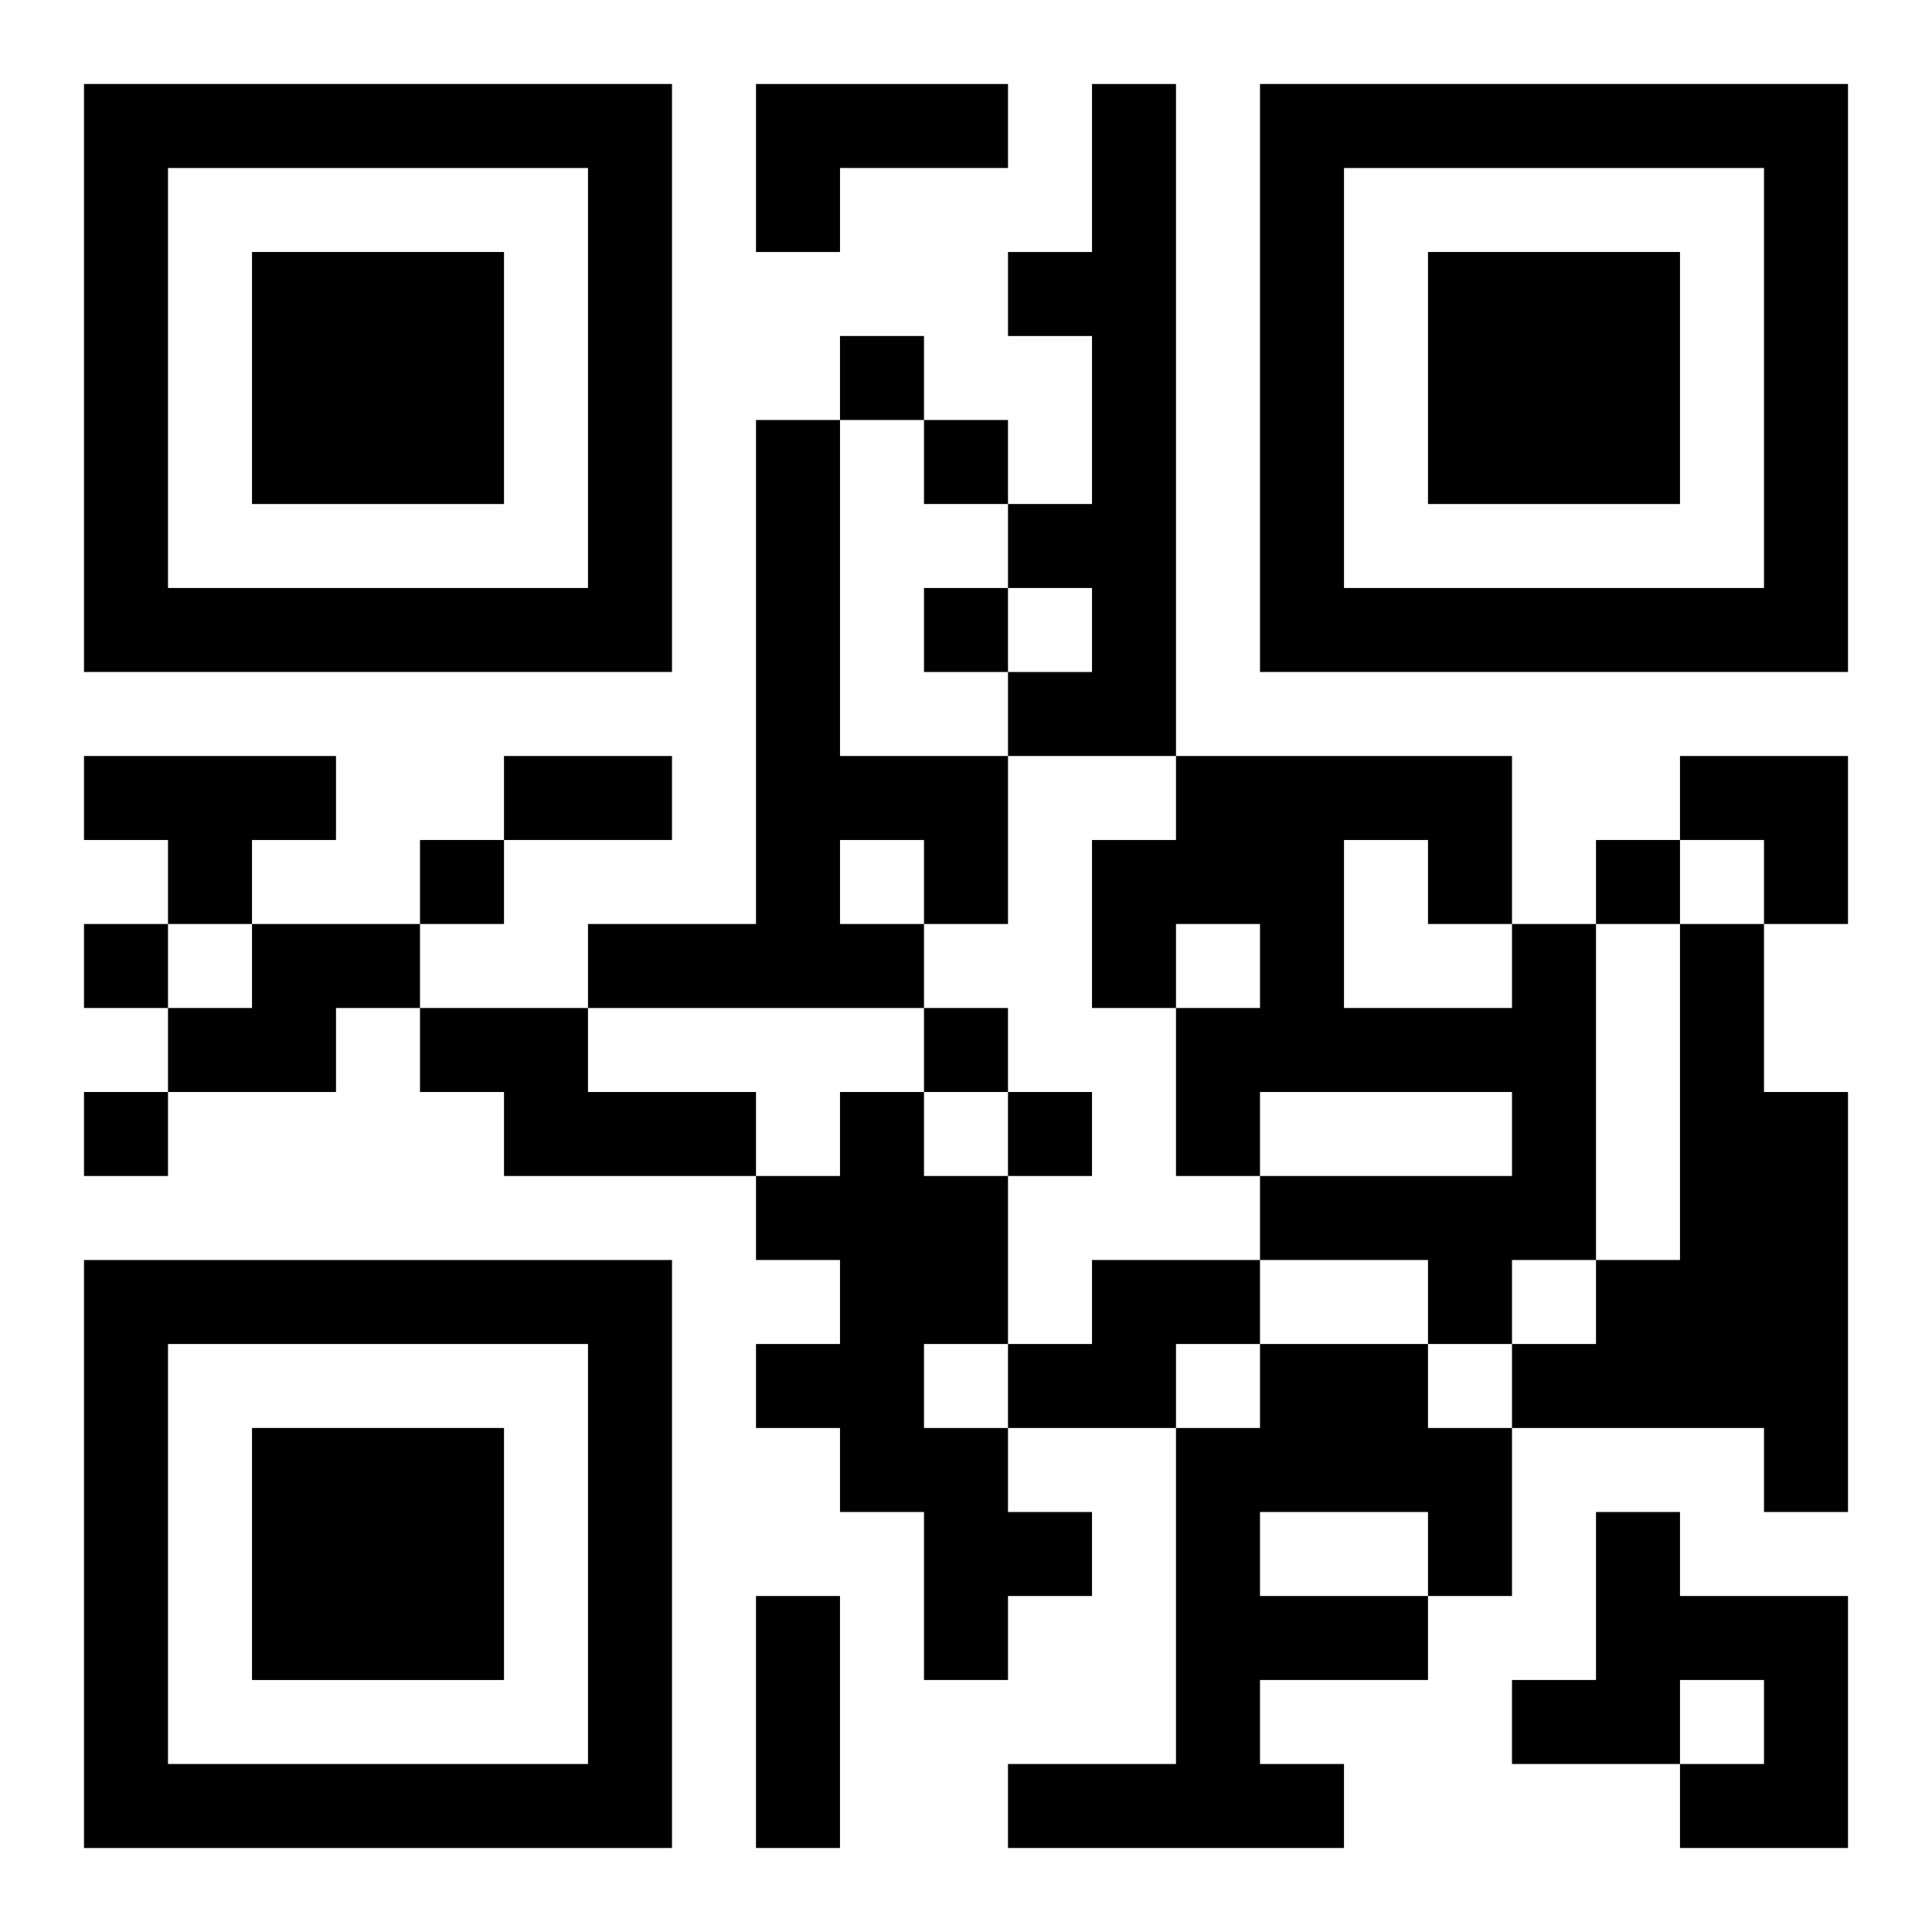 <?xml version="1.0" encoding="UTF-8"?>
<svg width="250" height="250" baseProfile="full" version="1.1" viewBox="-1 -1 23 23" xmlns="http://www.w3.org/2000/svg" xmlns:xlink="http://www.w3.org/1999/xlink"><symbol id="a"><path d="m0 7v7h7v-7h-7zm1 1h5v5h-5v-5zm1 1v3h3v-3h-3z"/></symbol><use y="-7" xlink:href="#a"/><use y="7" xlink:href="#a"/><use x="14" y="-7" xlink:href="#a"/><path d="m8 0h3v1h-2v1h-1v-2m4 0h1v8h-2v-1h1v-1h-1v-1h1v-2h-1v-1h1v-2m-4 4h1v4h2v2h-1v1h-4v-1h2v-6m1 5v1h1v-1h-1m-9-1h3v1h-1v1h-1v-1h-1v-1m2 2h2v1h-1v1h-2v-1h1v-1m15 0h1v4h-1v1h-1v-1h-2v-1h3v-1h-3v1h-1v-2h1v-1h-1v1h-1v-2h1v-1h4v2m-2-1v2h2v-1h-1v-1h-1m4 1h1v2h1v5h-1v-1h-3v-1h1v-1h1v-4m-15 1h2v1h2v1h-3v-1h-1v-1m5 1h1v1h1v2h-1v1h1v1h1v1h-1v1h-1v-2h-1v-1h-1v-1h1v-1h-1v-1h1v-1m3 2h2v1h-1v1h-2v-1h1v-1m2 1h2v1h1v2h-1v1h-2v1h1v1h-4v-1h2v-4h1v-1m0 2v1h2v-1h-2m4 0h1v1h2v3h-2v-1h1v-1h-1v1h-2v-1h1v-2m-9-14v1h1v-1h-1m1 1v1h1v-1h-1m0 2v1h1v-1h-1m-6 3v1h1v-1h-1m14 0v1h1v-1h-1m-18 1v1h1v-1h-1m10 1v1h1v-1h-1m-10 1v1h1v-1h-1m11 0v1h1v-1h-1m-6-4h2v1h-2v-1m3 10h1v3h-1v-3m11-10h2v2h-1v-1h-1z"/></svg>

